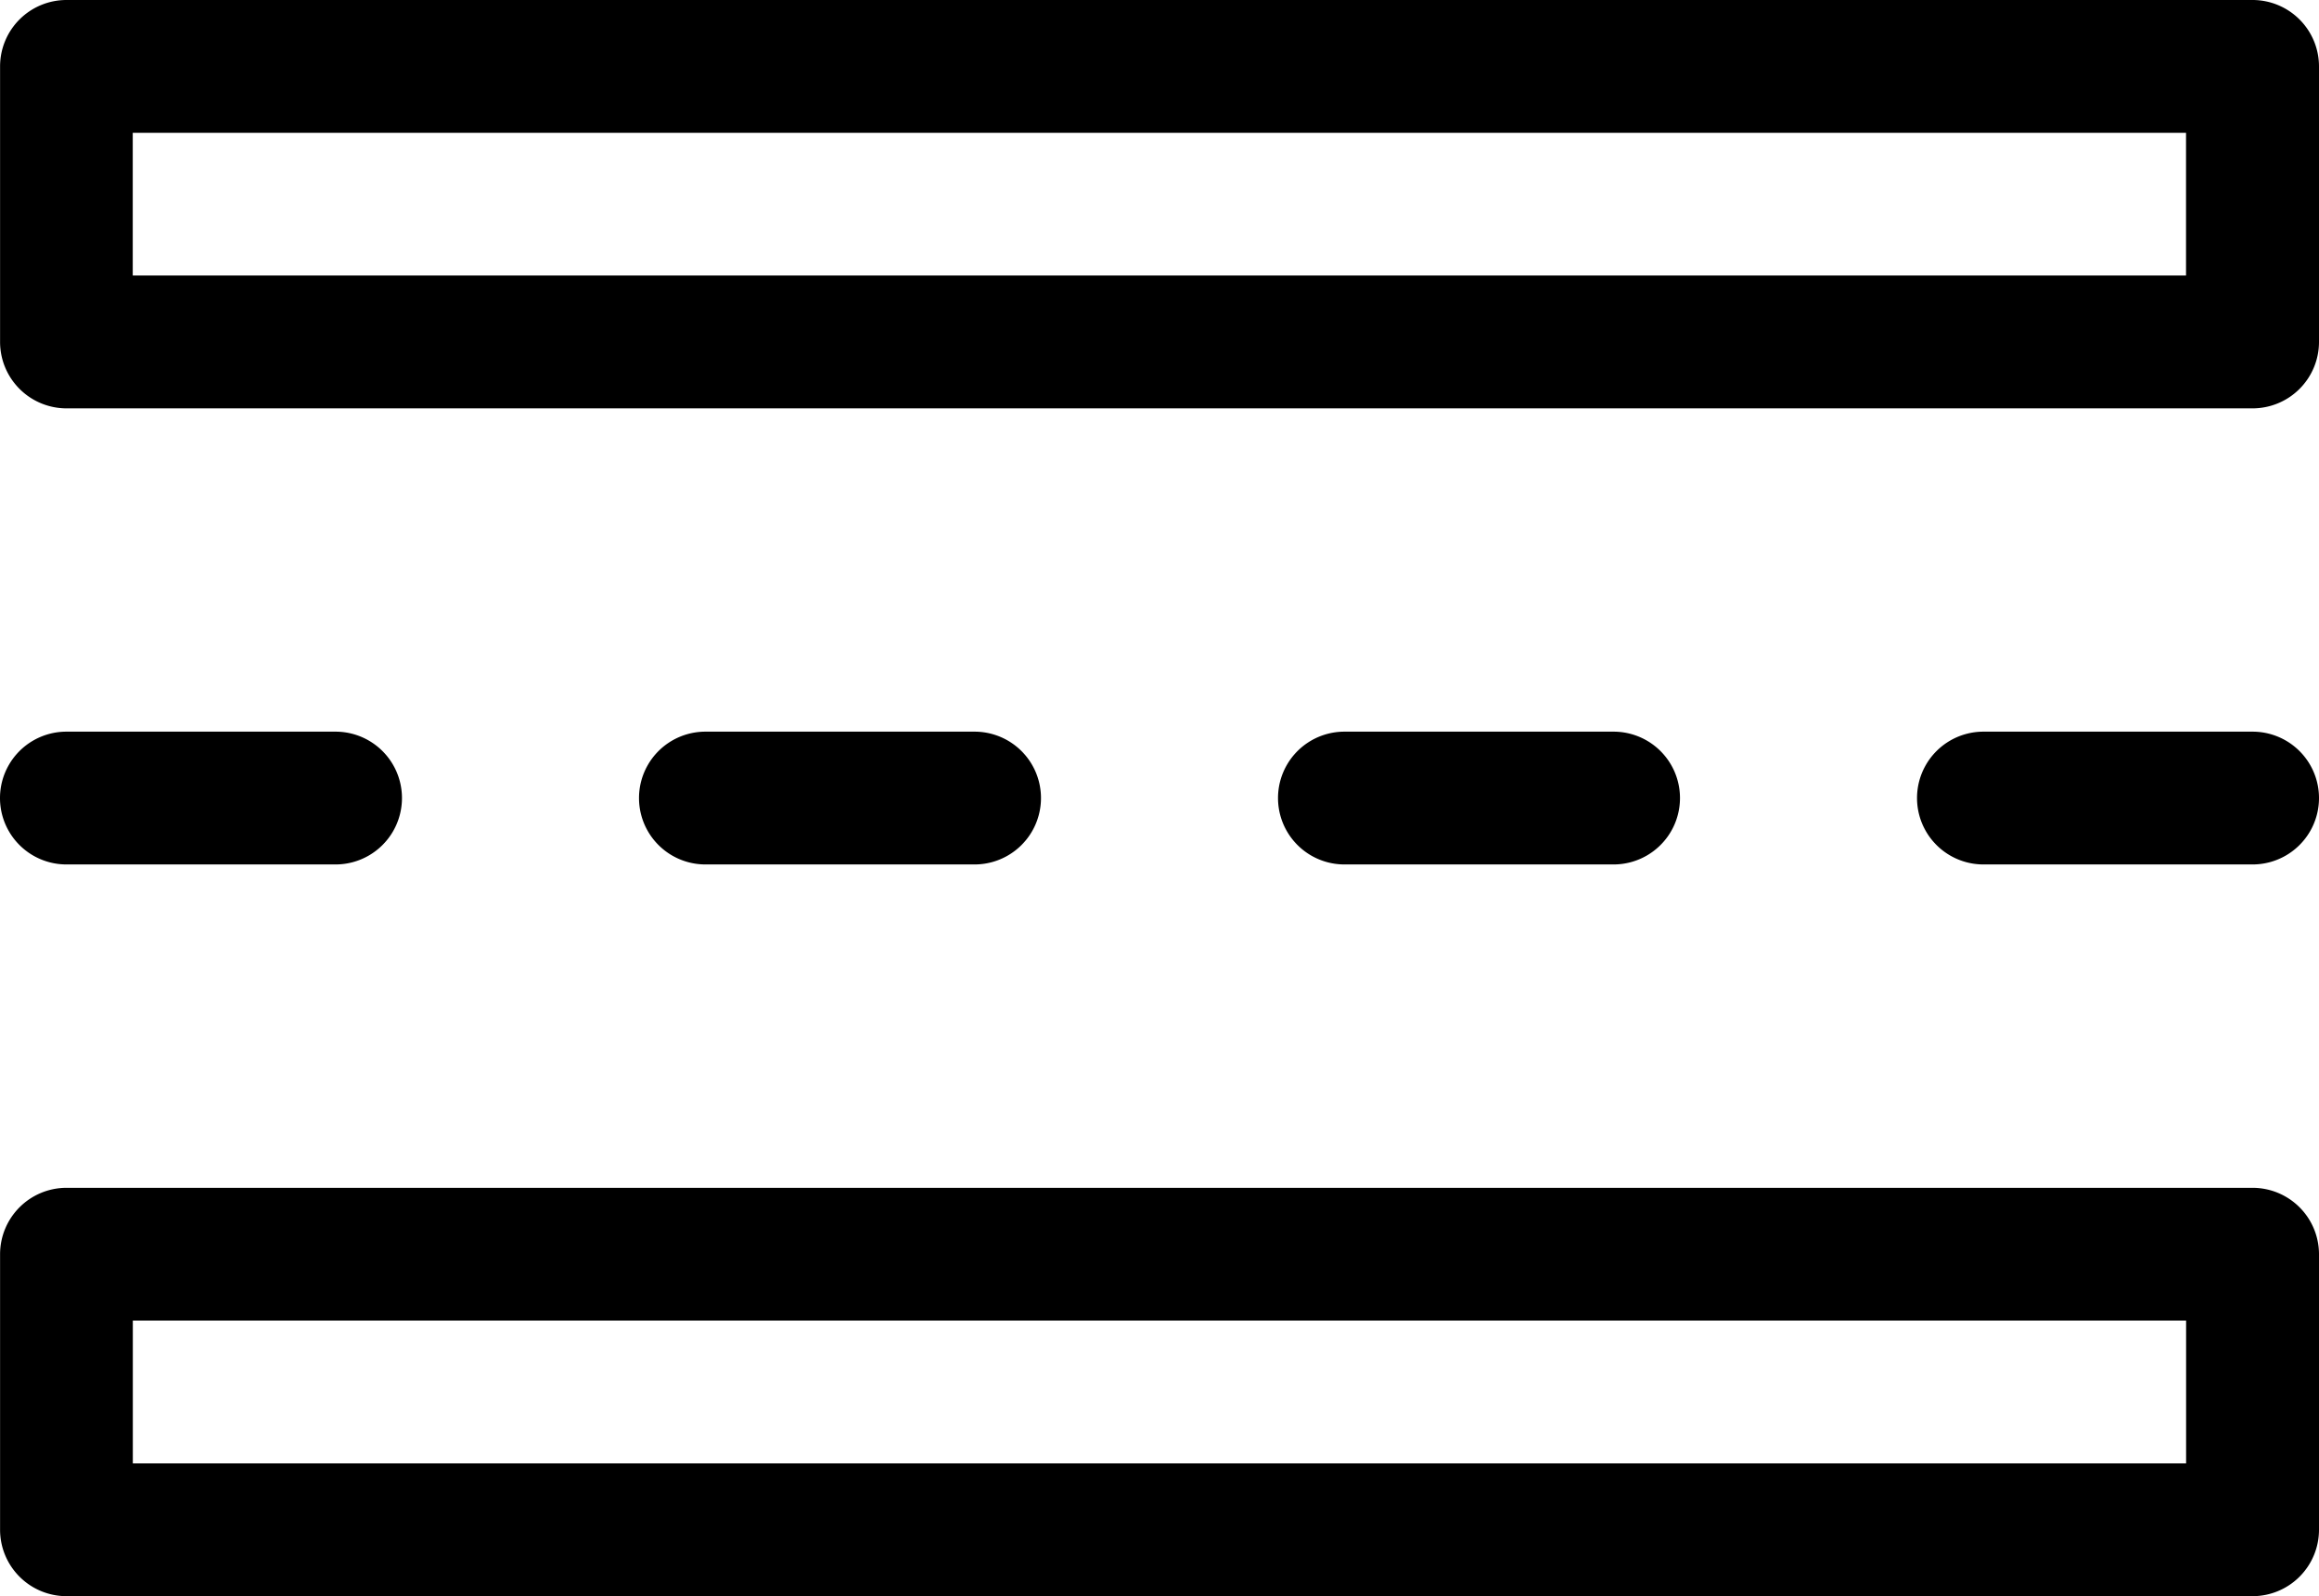 <svg xmlns="http://www.w3.org/2000/svg" width="31.776" height="21.877" viewBox="0 0 31.776 21.877">
  <g id="feature_drive" transform="translate(109.366 -27.772) rotate(90)">
    <g id="Сгруппировать_32" data-name="Сгруппировать 32" transform="translate(27.772 77.59)">
      <path id="Контур_117" data-name="Контур 117" d="M186.2,77.59h3.777a.911.911,0,0,1,.91.91v29.955a.911.911,0,0,1-.91.91H186.2a.91.91,0,0,1-.91-.91V78.5A.911.911,0,0,1,186.2,77.59Zm9.118,27.178a.91.91,0,0,1,1.82,0v3.688a.91.91,0,0,1-1.82,0Zm0-26.268a.91.91,0,0,1,1.82,0v3.688a.91.91,0,0,1-1.82,0Zm0,8.756a.91.91,0,0,1,1.82,0v3.688a.91.91,0,0,1-1.82,0Zm0,8.756a.91.91,0,0,1,1.82,0V99.7a.91.91,0,0,1-1.82,0Zm-6.252-16.6H187.11v28.135h1.956ZM202.48,77.59h3.777a.911.911,0,0,1,.91.91v29.955a.911.911,0,0,1-.91.91H202.48a.911.911,0,0,1-.91-.91V78.5A.911.911,0,0,1,202.48,77.59Zm2.867,1.821H203.39v28.135h1.957Z" transform="translate(-185.29 -77.59)"/>
    </g>
  </g>
</svg>
